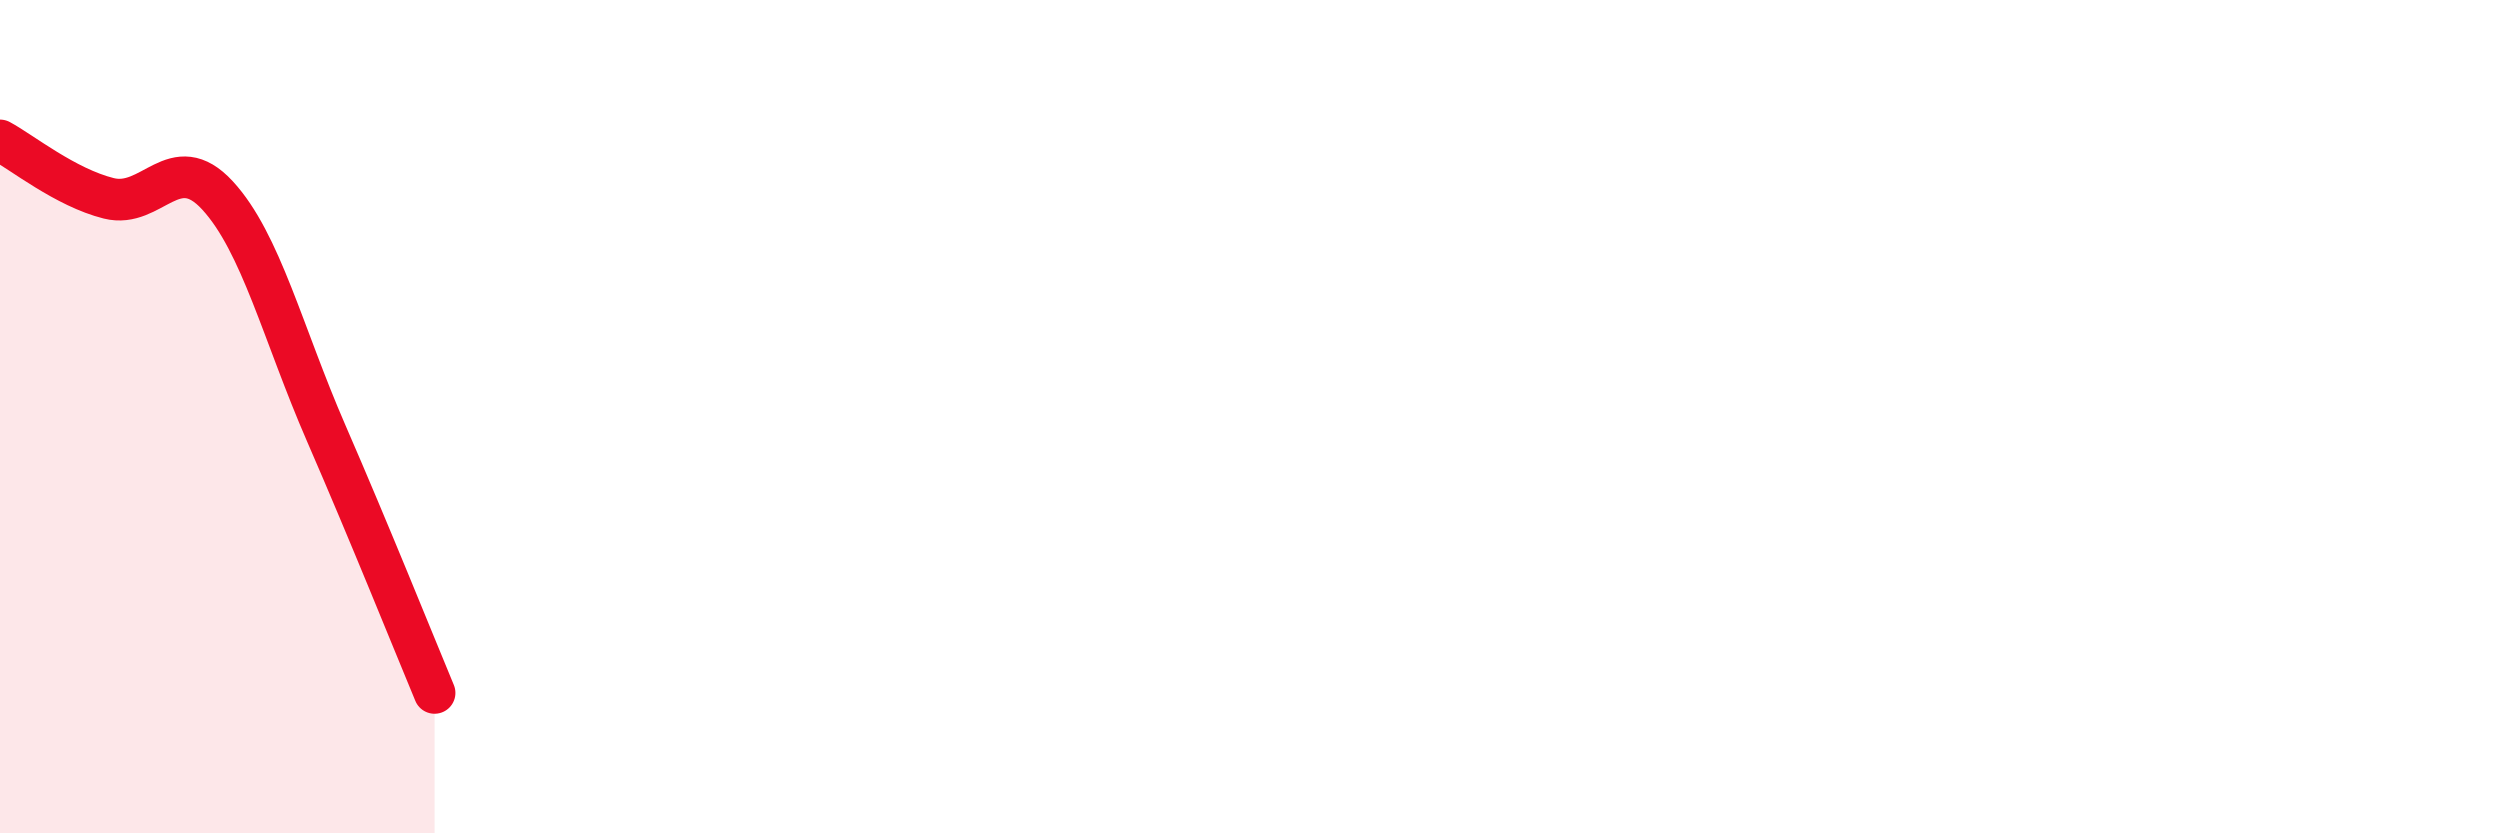 
    <svg width="60" height="20" viewBox="0 0 60 20" xmlns="http://www.w3.org/2000/svg">
      <path
        d="M 0,3.37 C 0.52,3.65 1.57,4.5 2.61,4.76 C 3.65,5.02 4.18,3.56 5.22,4.69 C 6.26,5.82 6.79,8.01 7.83,10.4 C 8.87,12.79 9.91,15.38 10.43,16.63L10.43 20L0 20Z"
        fill="#EB0A25"
        opacity="0.1"
        stroke-linecap="round"
        stroke-linejoin="round"
      />
      <path
        d="M 0,3.37 C 0.52,3.65 1.57,4.5 2.61,4.76 C 3.65,5.02 4.18,3.56 5.22,4.69 C 6.26,5.82 6.79,8.01 7.83,10.4 C 8.87,12.79 9.91,15.38 10.43,16.63"
        stroke="#EB0A25"
        stroke-width="1"
        fill="none"
        stroke-linecap="round"
        stroke-linejoin="round"
      />
    </svg>
  